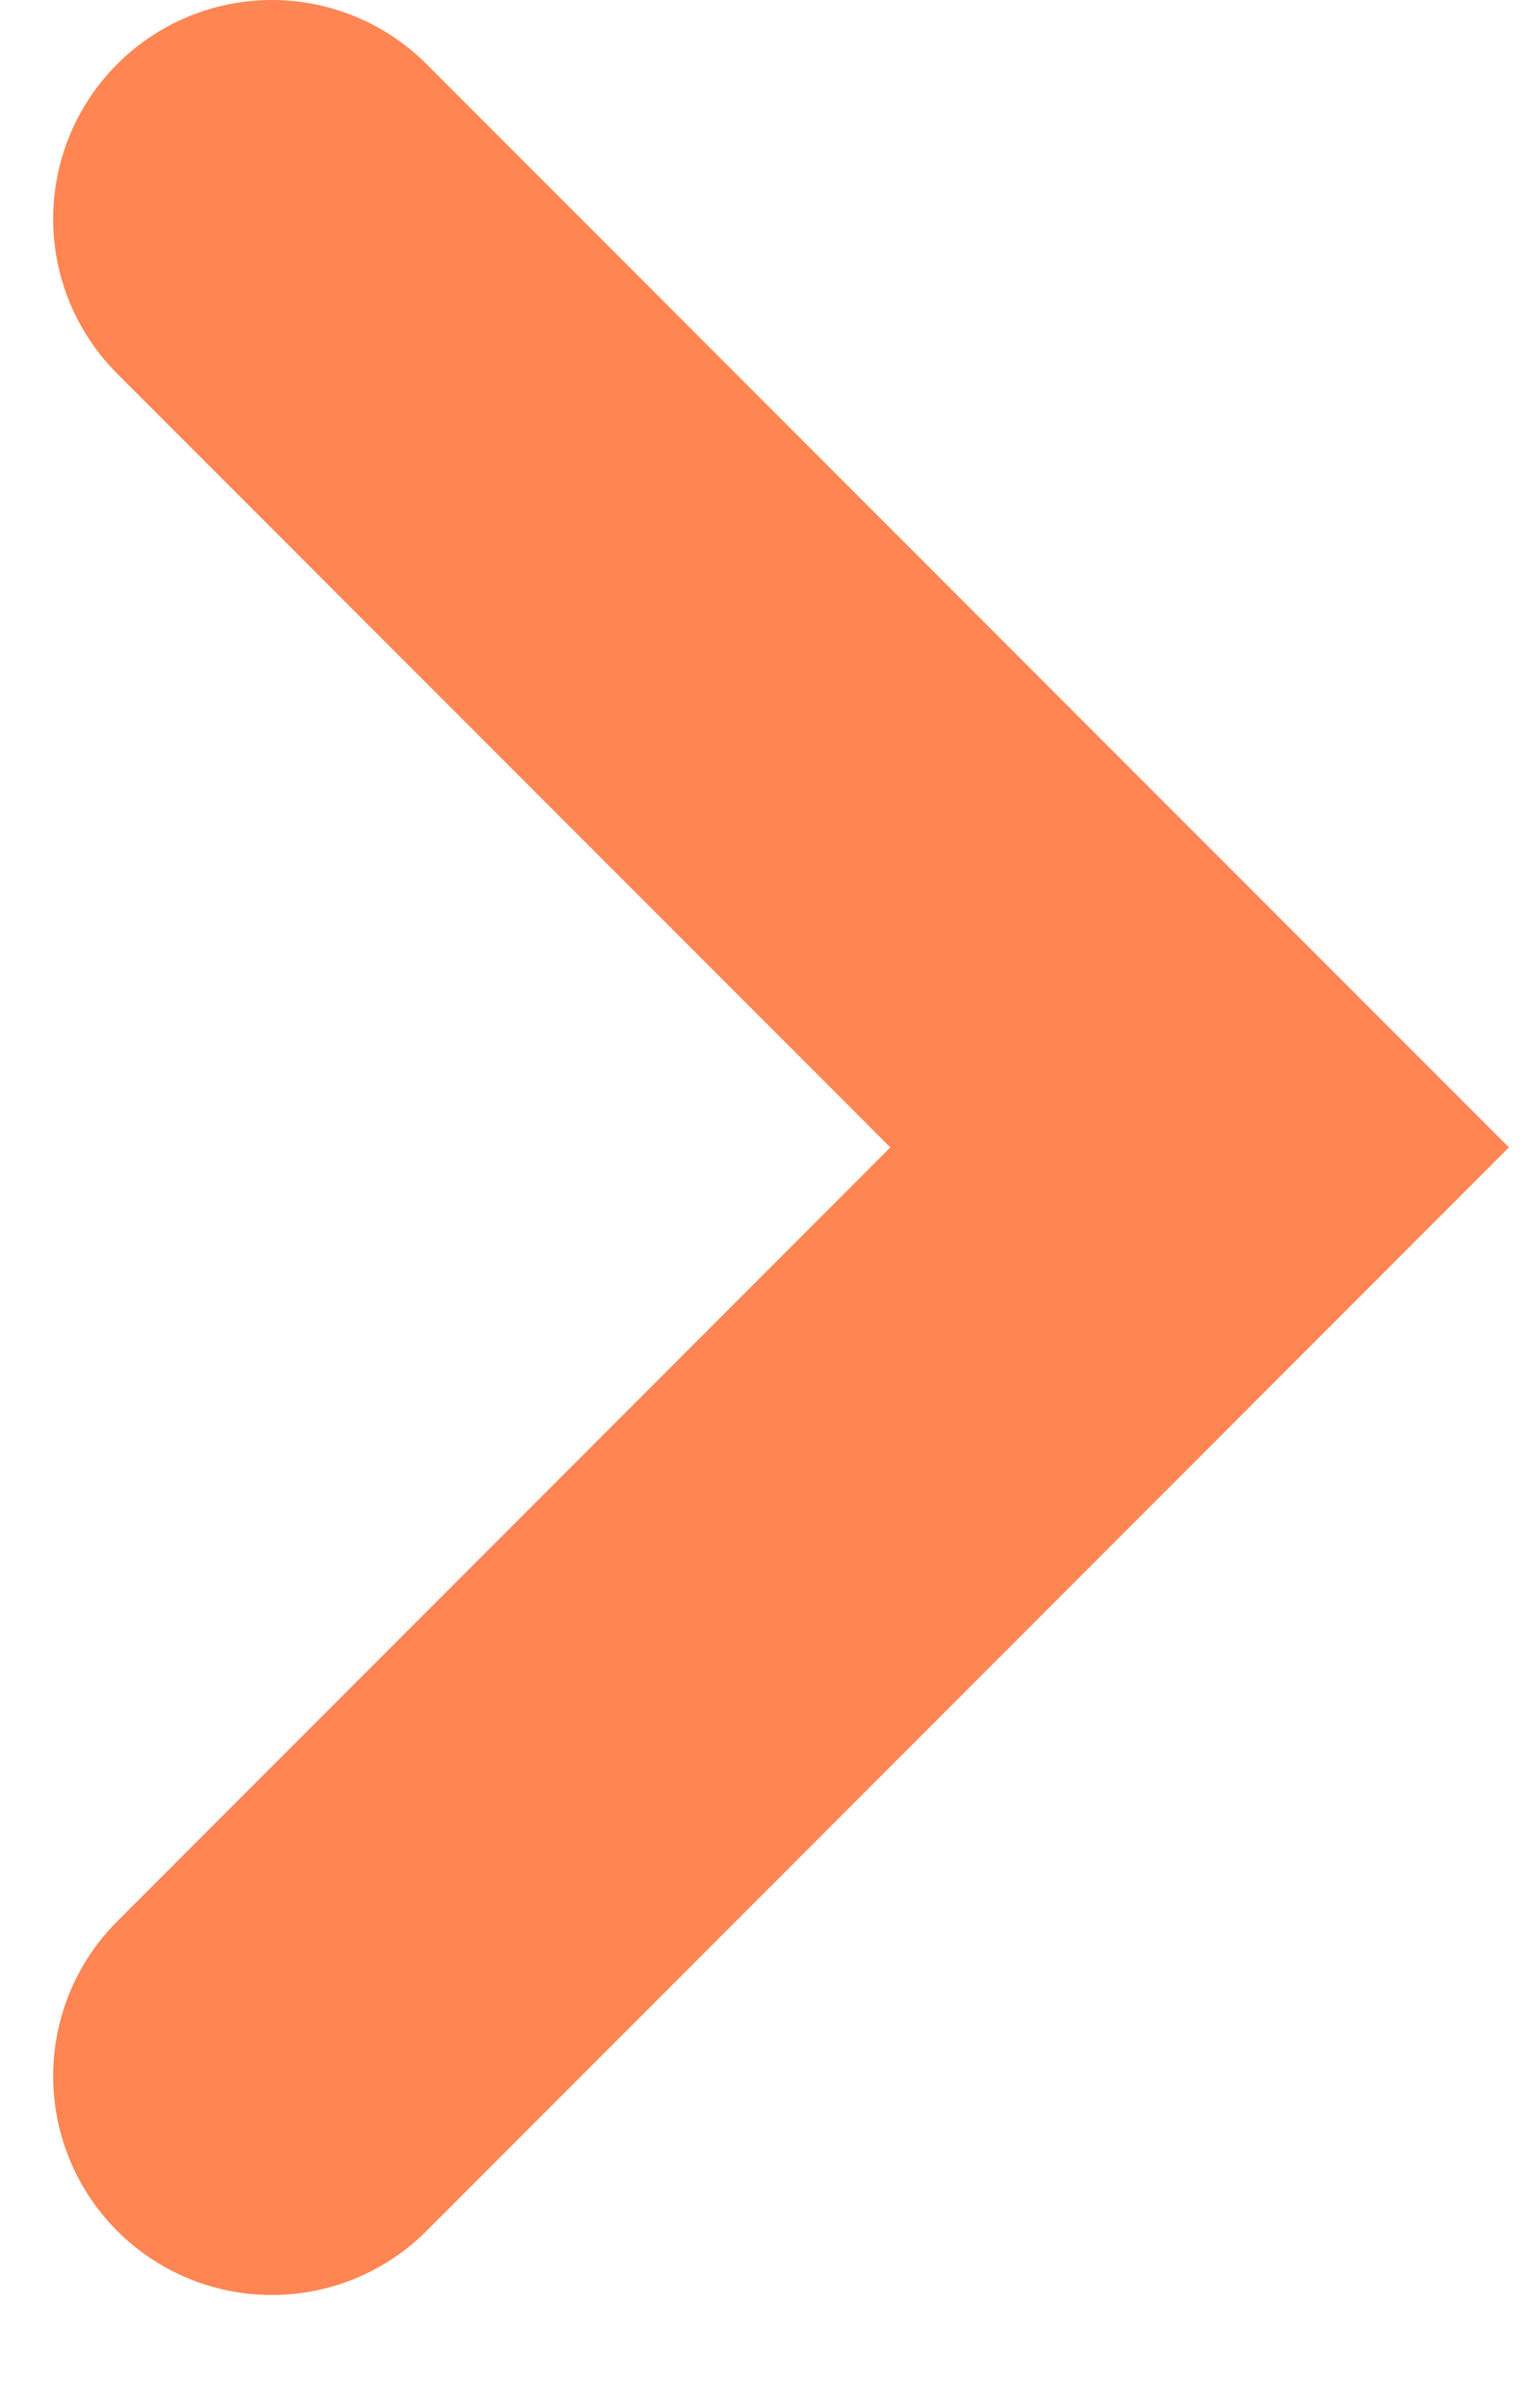 <svg width="7" height="11" viewBox="0 0 7 11" fill="none" xmlns="http://www.w3.org/2000/svg">
<path d="M1.243 1L5.485 5.242L1.243 9.485" stroke="#FF8552" stroke-width="2" stroke-linecap="round"/>
</svg>
